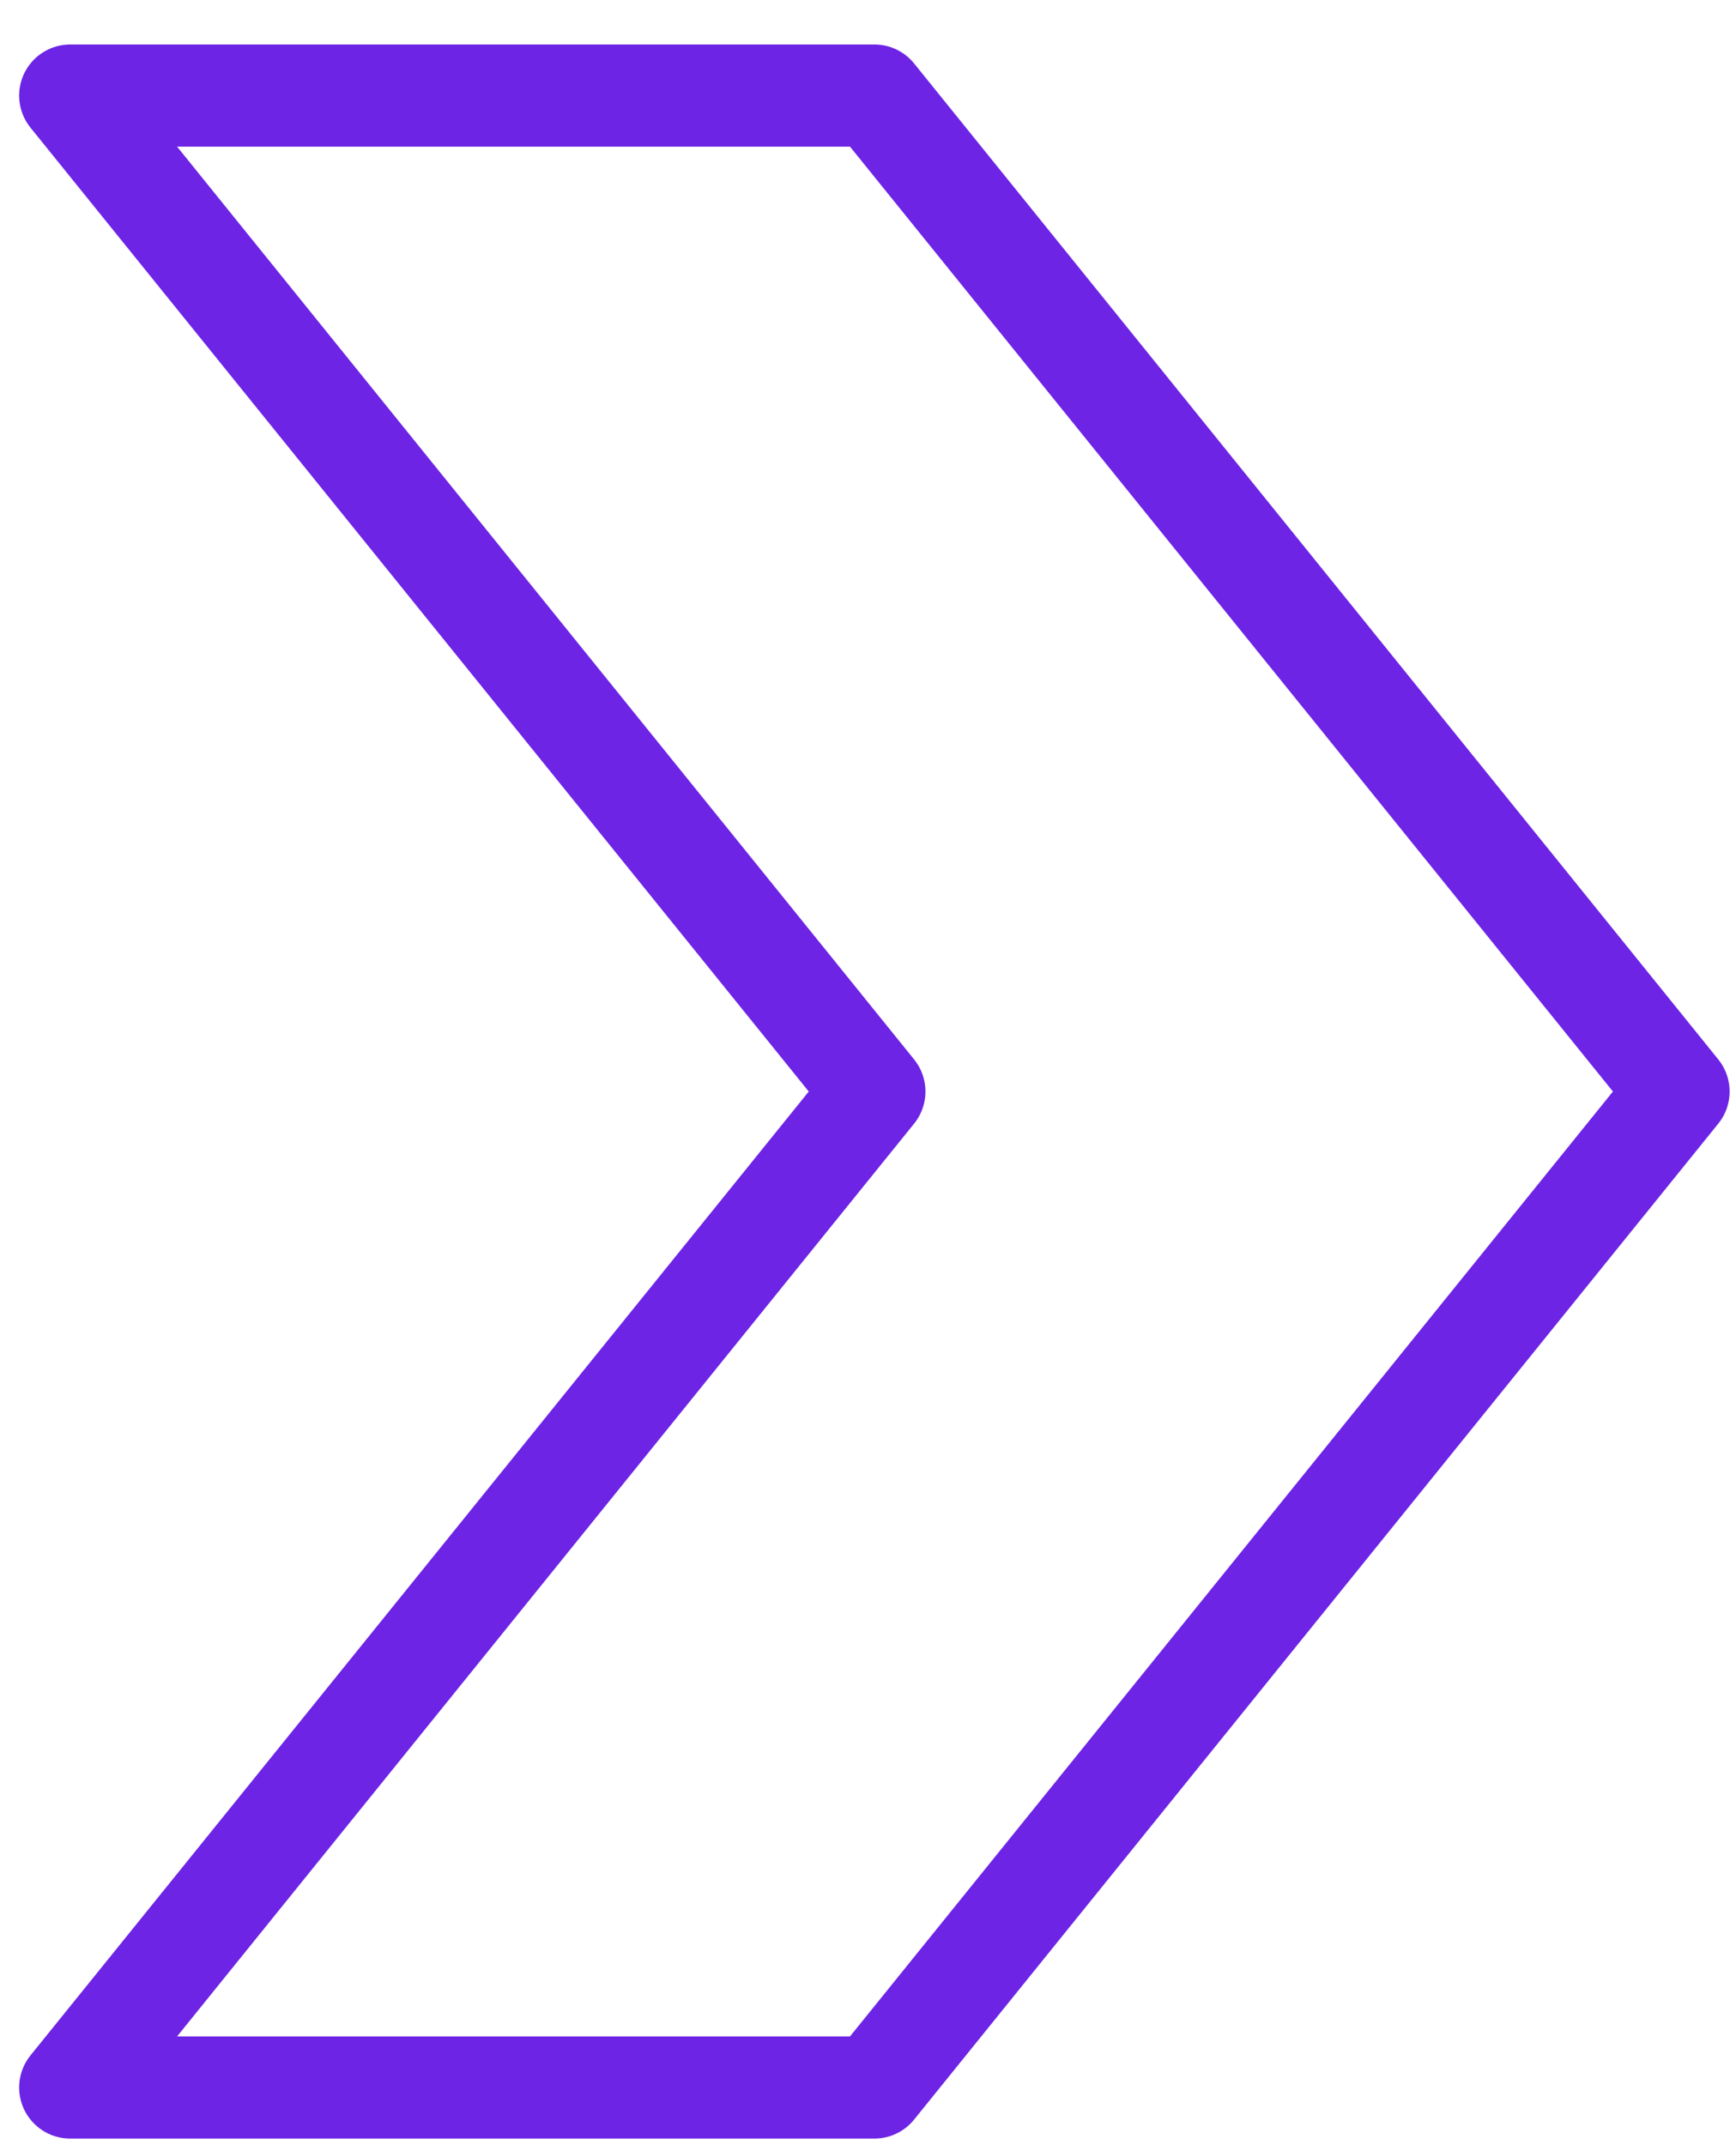 <svg width="34" height="42" viewBox="0 0 34 42" fill="none" xmlns="http://www.w3.org/2000/svg">
<path d="M17.125 1.871H1.375L17.125 21.371L1.375 40.871H17.125L32.875 21.371L17.125 1.871Z" stroke="#6D24E5" stroke-width="2" stroke-linecap="round" stroke-linejoin="round"/>
</svg>
